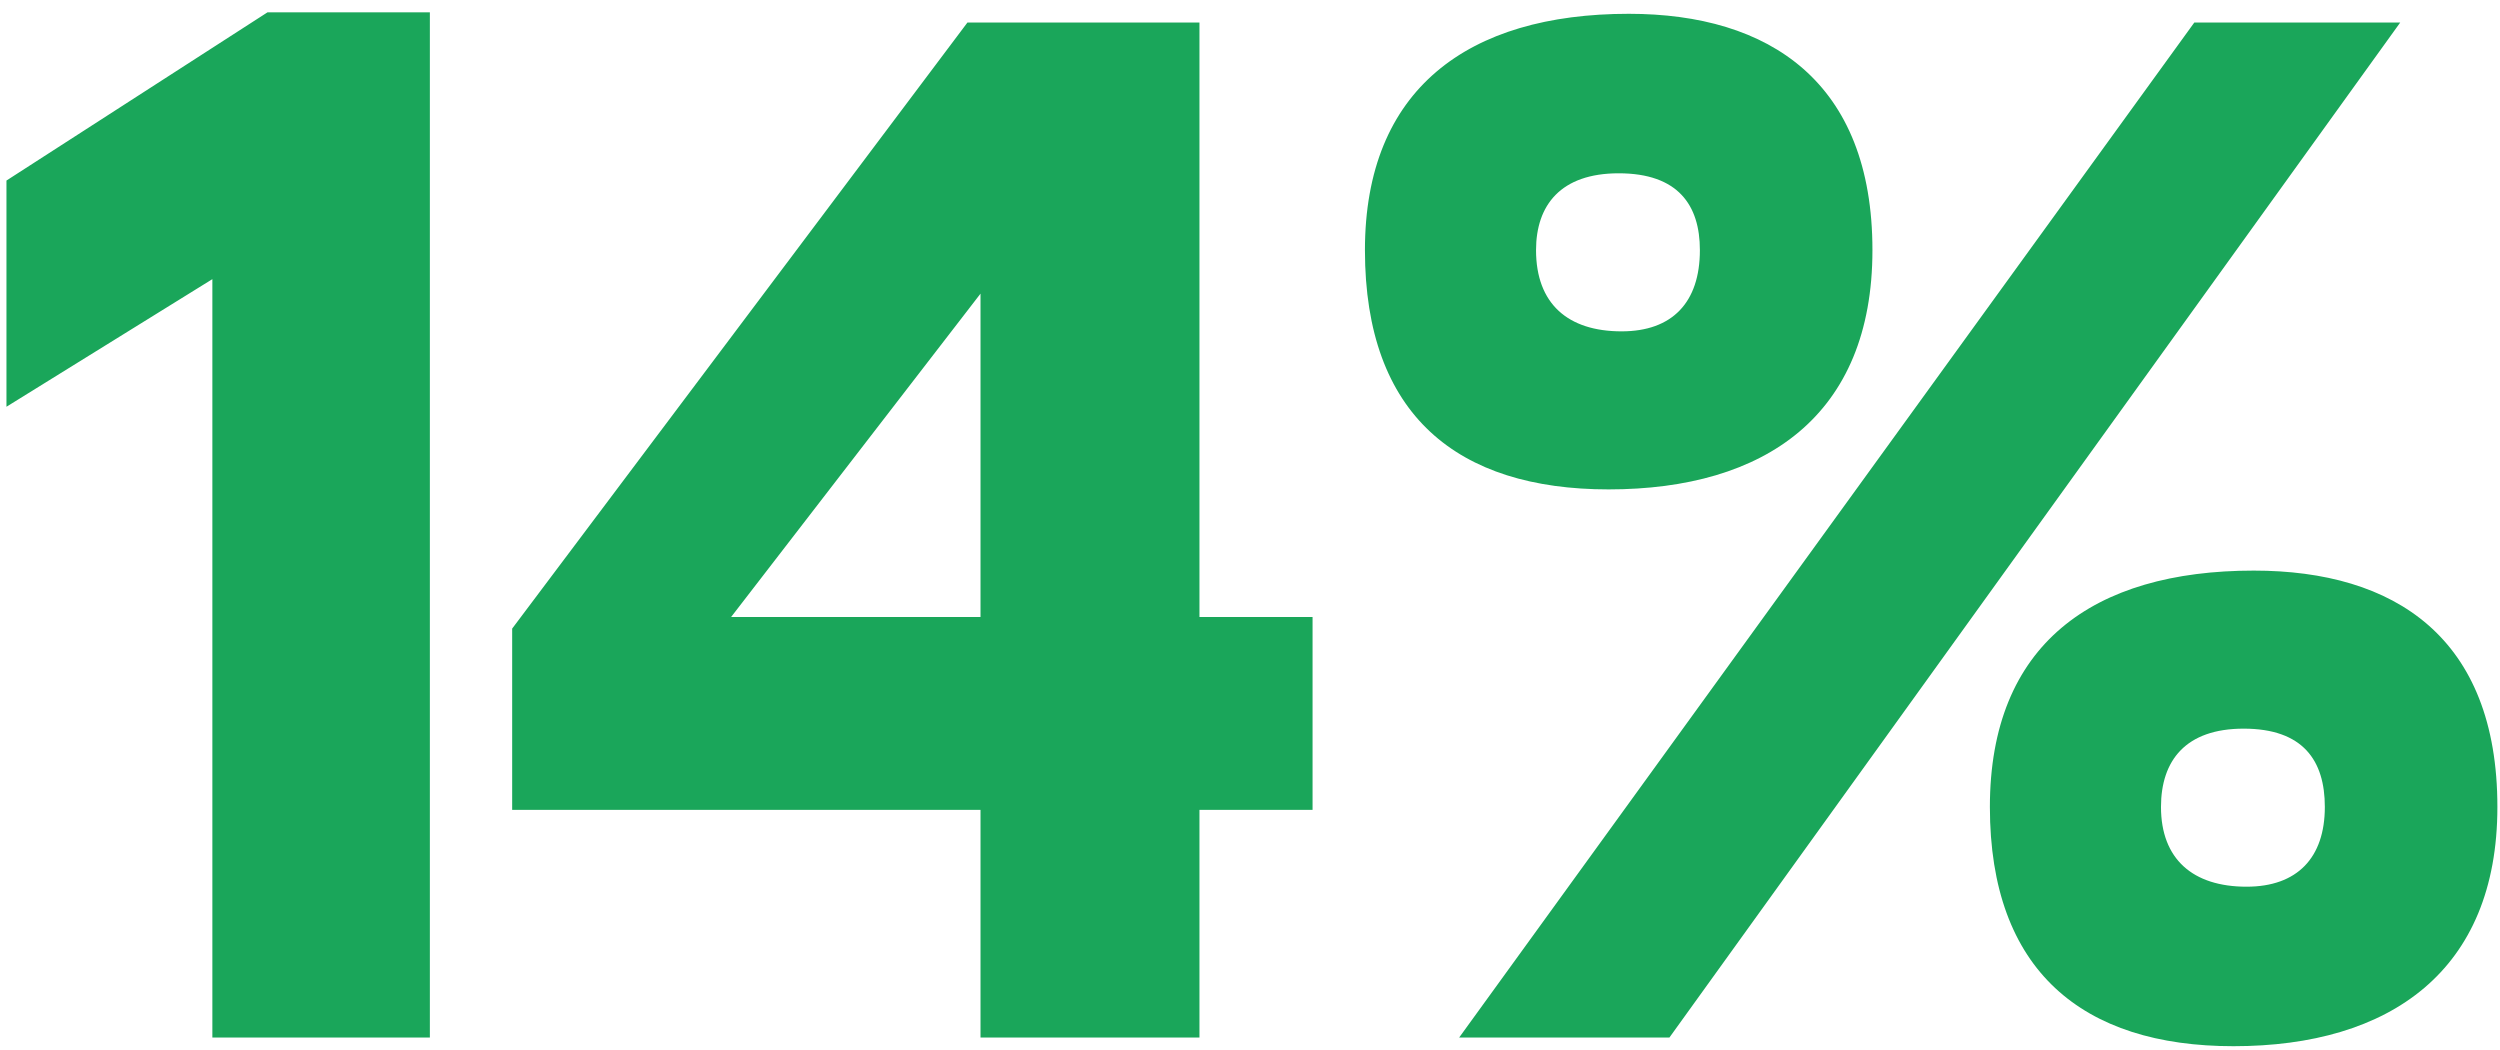 <svg width="200" height="84" viewBox="0 0 200 84" fill="none" xmlns="http://www.w3.org/2000/svg">
<path d="M16.989 83V22.332L0.517 32.54V14.444L21.397 0.988H34.389V83H16.989ZM40.973 50.288L77.397 1.8H95.957V49.36H105.005V64.788H95.957V83H78.441V64.788H40.973V50.288ZM58.489 49.36H78.441V23.492L58.489 49.36ZM109.195 20.012C109.195 7.136 117.431 1.104 130.307 1.104C141.559 1.104 149.795 6.556 149.795 20.012C149.795 33.236 141.211 39.152 128.683 39.152C116.619 39.152 109.195 33.236 109.195 20.012ZM122.883 20.012C122.883 24.304 125.435 26.508 129.727 26.508C133.787 26.508 135.991 24.188 135.991 20.012C135.991 16.416 134.251 13.864 129.495 13.864C124.855 13.864 122.883 16.416 122.883 20.012ZM159.191 64.556C159.191 51.564 167.427 45.648 180.303 45.648C191.555 45.648 199.791 50.984 199.791 64.556C199.791 77.664 191.207 83.696 178.679 83.696C166.615 83.696 159.191 77.664 159.191 64.556ZM172.879 64.556C172.879 68.732 175.431 70.936 179.723 70.936C183.783 70.936 185.987 68.616 185.987 64.556C185.987 60.844 184.247 58.292 179.491 58.292C174.851 58.292 172.879 60.844 172.879 64.556ZM192.019 1.8L133.555 83H116.735L175.547 1.8H192.019Z" fill="#1AA65A"/>
</svg>
